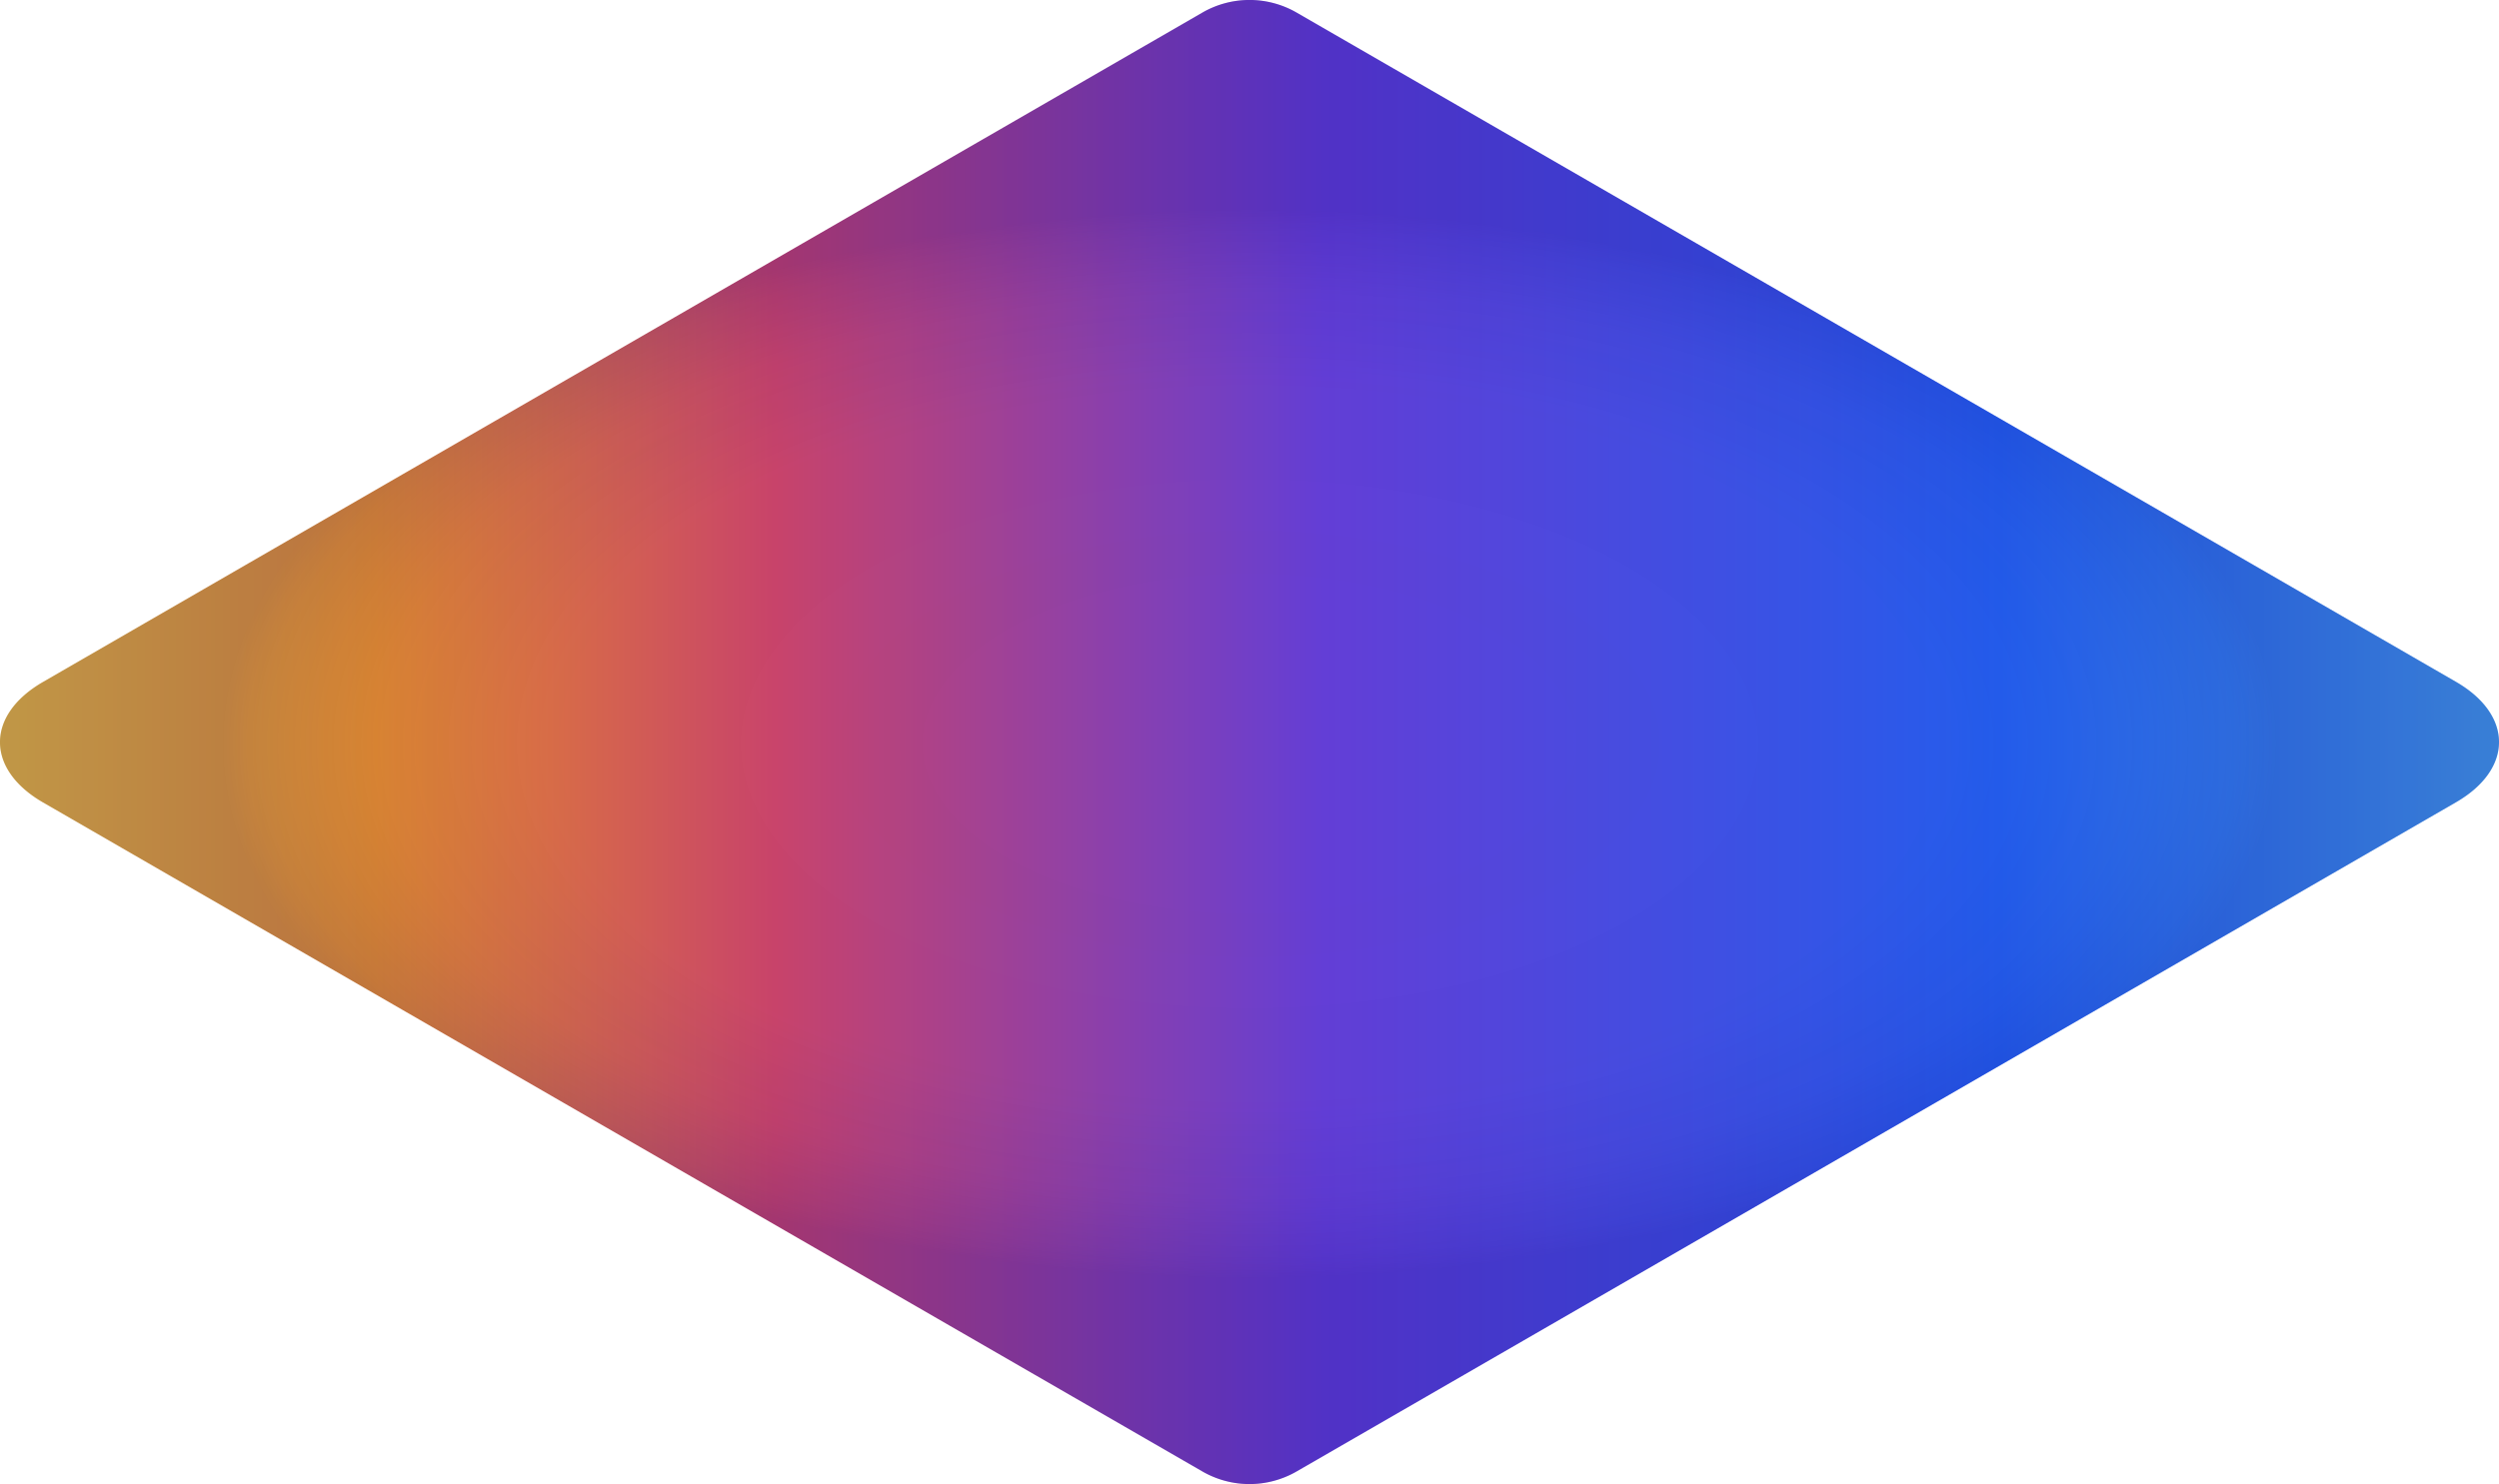 <svg viewBox="0 0 594.65 353.24" xmlns="http://www.w3.org/2000/svg" xmlns:xlink="http://www.w3.org/1999/xlink"><linearGradient id="a" gradientTransform="matrix(1 0 0 -1 0 355.67)" gradientUnits="userSpaceOnUse" x2="594.65" y1="179.05" y2="179.05"><stop offset="0" stop-color="#eebd36"/><stop offset=".15" stop-color="#e68d2c"/><stop offset=".31" stop-color="#ca446a"/><stop offset=".53" stop-color="#633ed6"/><stop offset=".8" stop-color="#245eed"/><stop offset="1" stop-color="#459fea"/></linearGradient><radialGradient id="b" cx="297.33" cy="179.05" gradientTransform="matrix(1 0 0 -.52 0 270.13)" gradientUnits="userSpaceOnUse" r="244.54"><stop offset=".23" stop-color="#090085" stop-opacity="0"/><stop offset=".68" stop-color="#090085" stop-opacity=".01"/><stop offset=".85" stop-color="#090085" stop-opacity=".07"/><stop offset=".96" stop-color="#090085" stop-opacity=".15"/><stop offset="1" stop-color="#090085" stop-opacity=".2"/></radialGradient><path d="m286.11 350.23-275.86-159.23c-13.67-7.89-13.67-20.8 0-28.69l275.86-159.31a22.41 22.41 0 0 1 22.43 0l275.86 159.28c13.67 7.89 13.67 20.8 0 28.69l-275.86 159.26a22.41 22.41 0 0 1 -22.43 0z" fill="url(#a)"/><path d="m286.11 350.23-275.86-159.23c-13.67-7.89-13.67-20.8 0-28.69l275.86-159.31a22.41 22.41 0 0 1 22.43 0l275.86 159.28c13.67 7.89 13.67 20.8 0 28.69l-275.86 159.26a22.41 22.41 0 0 1 -22.43 0z" fill="url(#b)"/></svg>